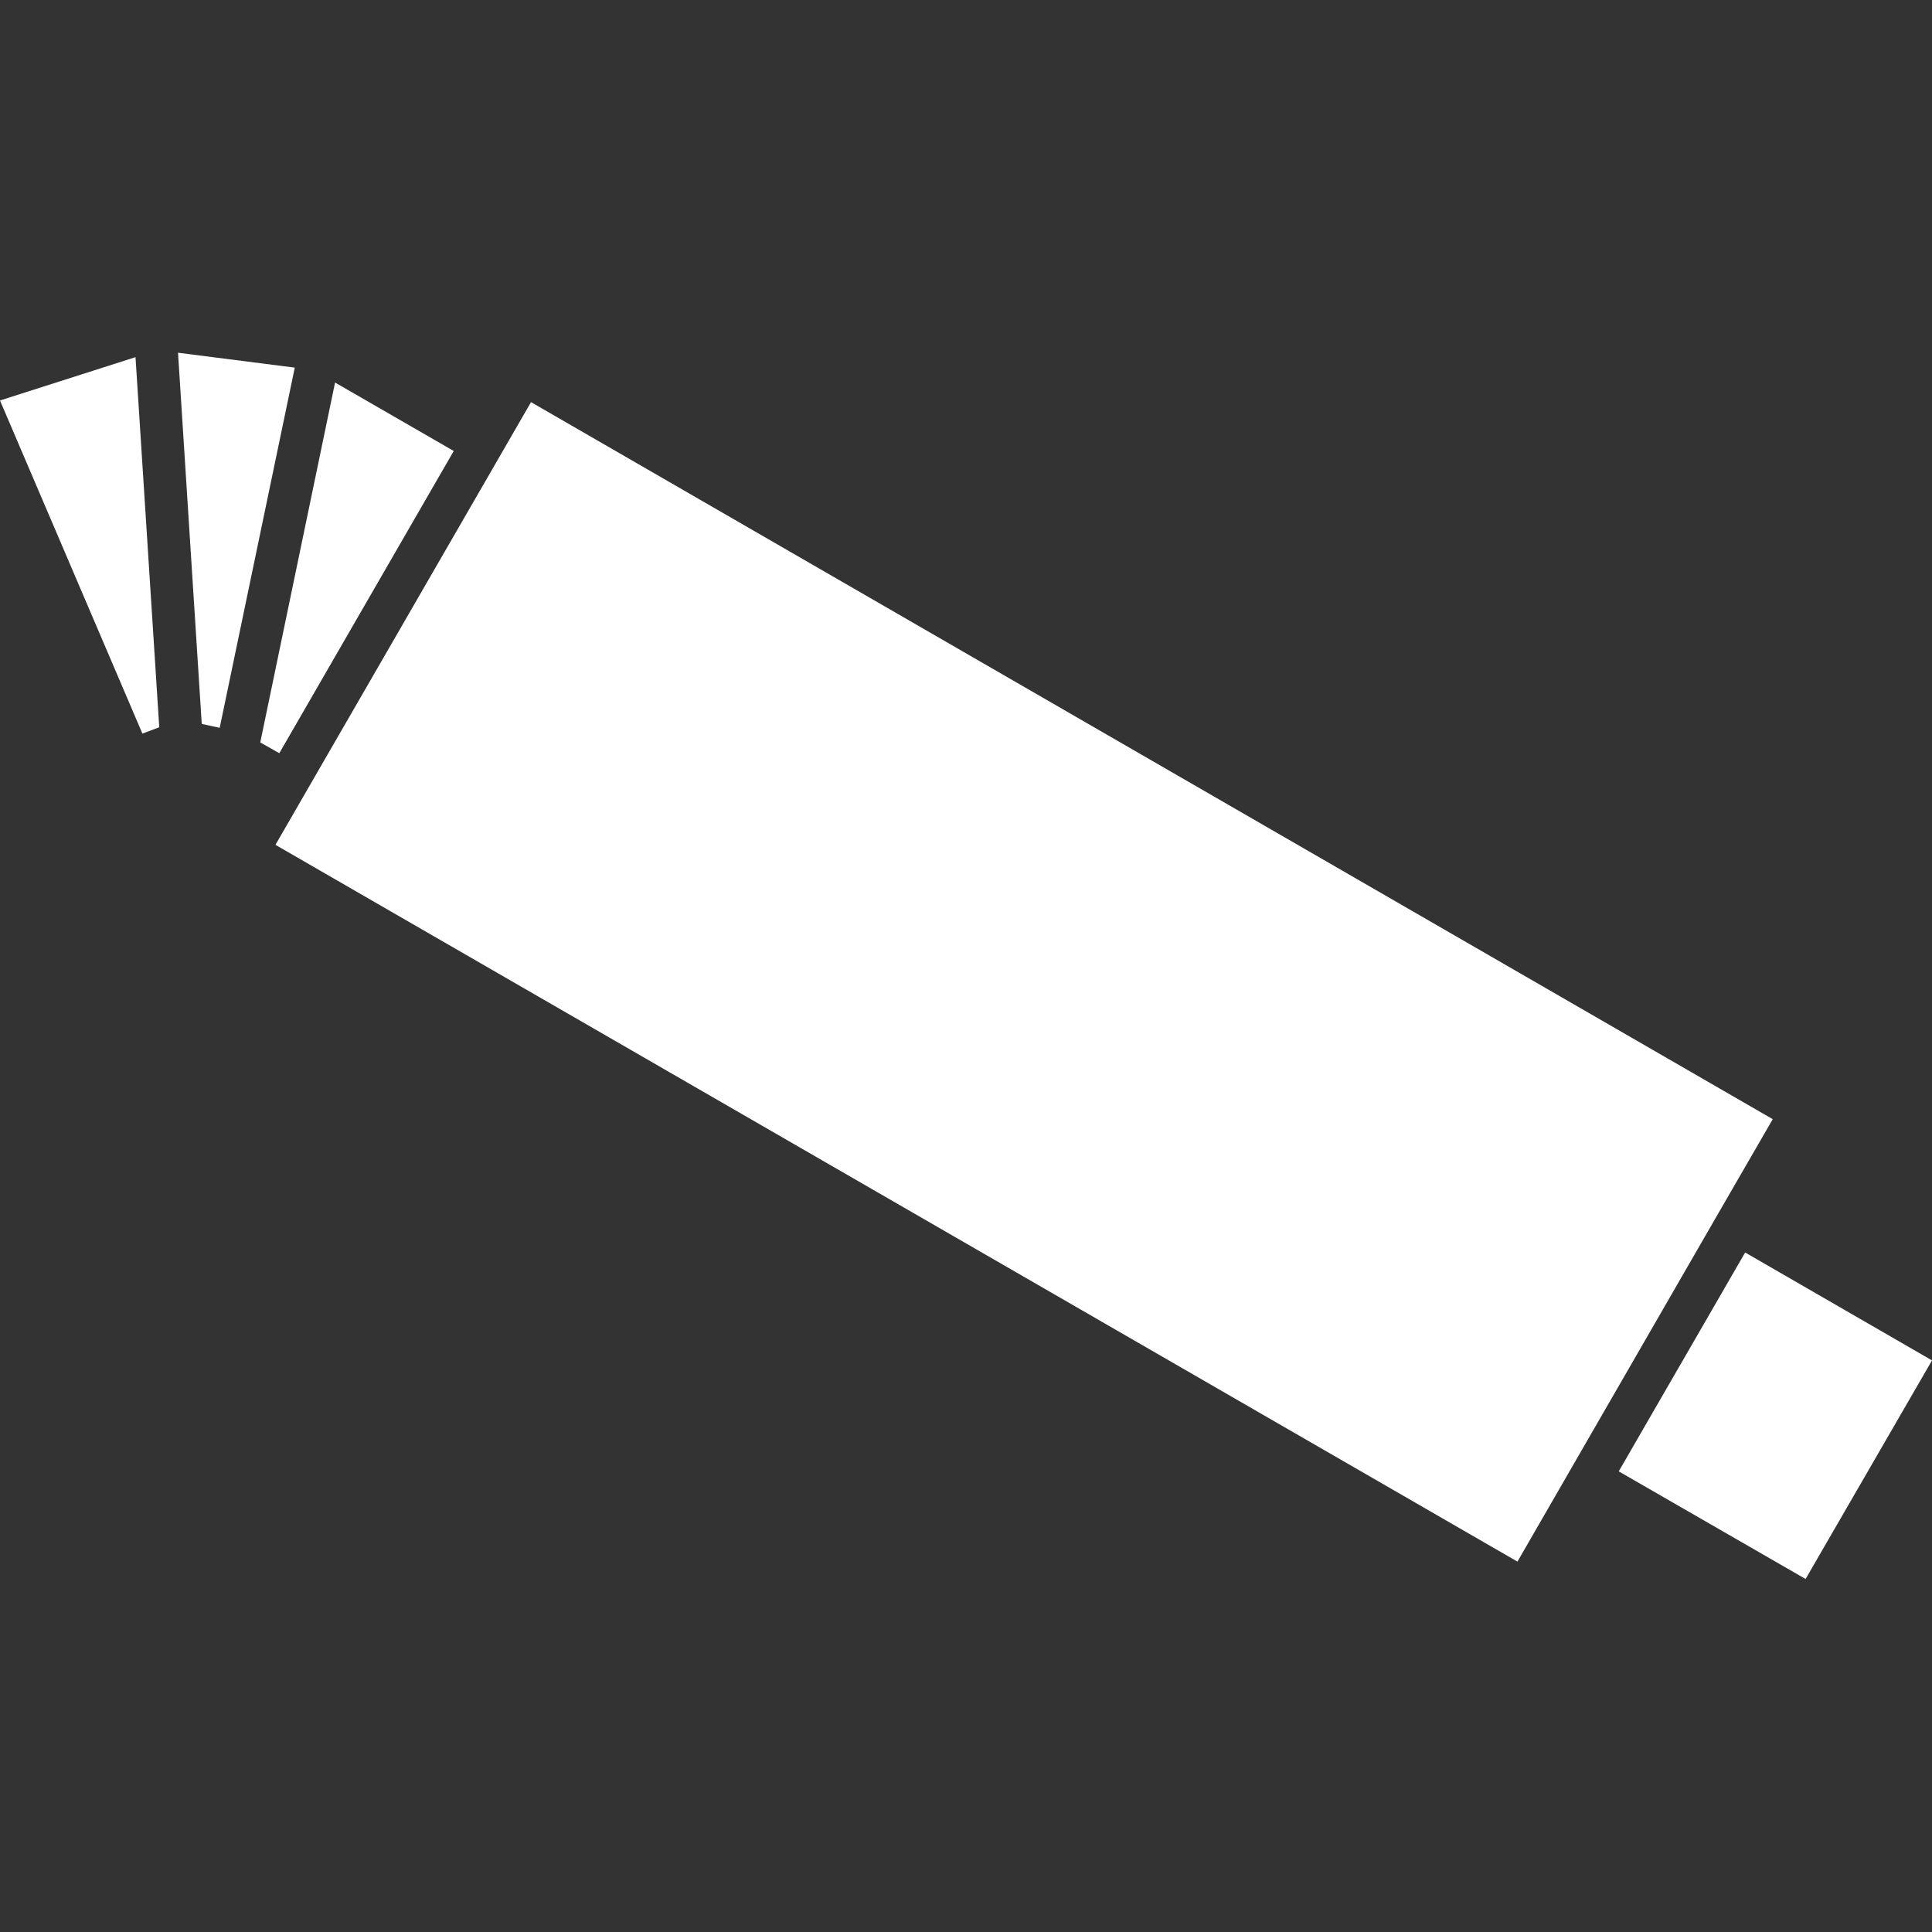 <?xml version="1.0" encoding="UTF-8"?> <svg xmlns="http://www.w3.org/2000/svg" xmlns:xlink="http://www.w3.org/1999/xlink" version="1.1" id="Livello_1" x="0px" y="0px" viewBox="0 0 700 700" style="enable-background:new 0 0 700 700;" xml:space="preserve"><rect x="0" y="0" width="700" height="700" fill="#333333" stroke="none"/> <style type="text/css"> .st0{fill:#FFFFFF;} </style> <g> <path class="st0" d="M106.8,133.2L79.6,263.7l-6.5-1.4l-8.6-134.5L106.8,133.2z M0,145.1l49.1-15.7l8.6,134.1l-6.1,2.3L0,145.1z M94.3,269l27.1-130.4l43,24.8l-63.2,109.5L94.3,269z M549.8,565.8L99.8,306.1l92.6-160.4l449.9,259.8l-19.6,33.9l0,0l-26.7,46.3 L549.8,565.8z M654.2,572.1l-67.7-39l45.8-79.3l67.7,39.1L654.2,572.1z"></path> </g> </svg> 